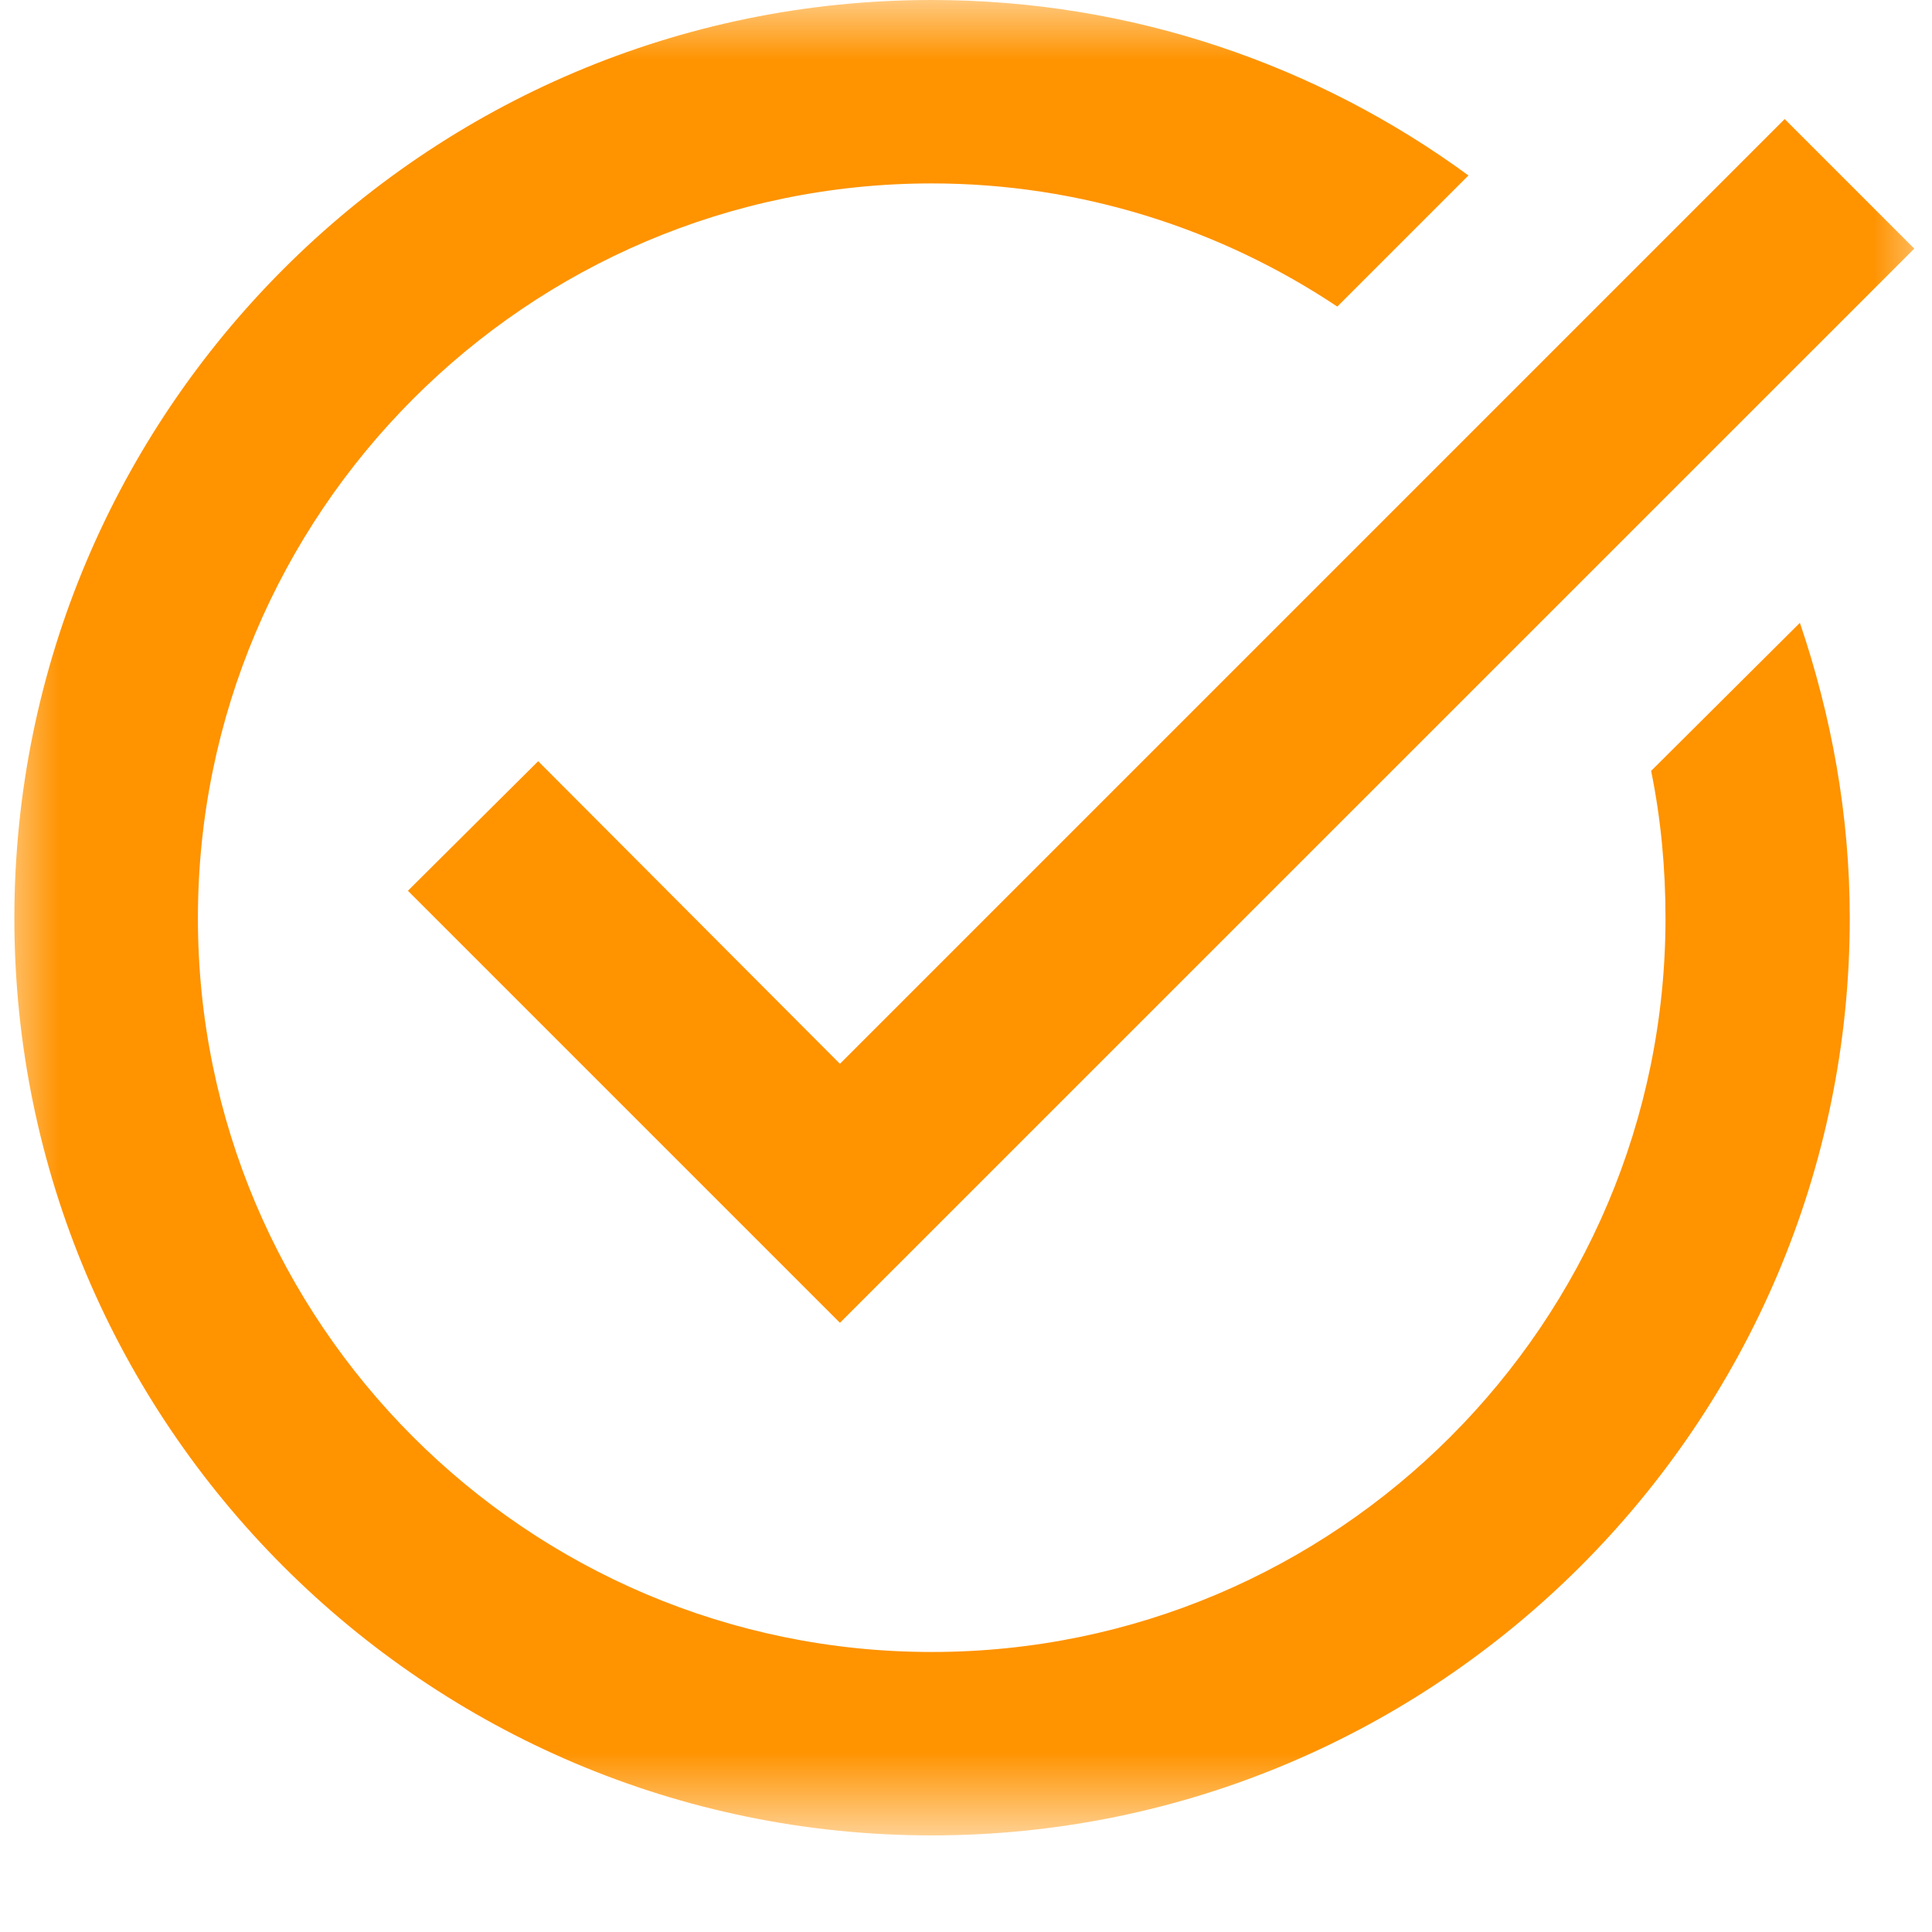 <svg width="16" height="16" viewBox="0 0 16 16" fill="none" xmlns="http://www.w3.org/2000/svg">
<mask id="mask0_107_24" style="mask-type:luminance" maskUnits="userSpaceOnUse" x="0" y="0" width="16" height="16">
<path d="M0 0H16V15.18H0V0Z" fill="white"/>
</mask>
<g mask="url(#mask0_107_24)">
<path d="M7.716 0C3.524 0 0.119 3.412 0.119 7.604C0.119 11.788 3.524 15.2 7.716 15.2C11.908 15.2 15.319 11.788 15.319 7.604C15.319 6.744 15.166 5.924 14.906 5.158L13.674 6.384C13.754 6.777 13.793 7.184 13.793 7.604C13.793 10.955 11.068 13.681 7.716 13.681C4.364 13.681 1.639 10.955 1.639 7.604C1.639 4.252 4.364 1.519 7.716 1.519C8.955 1.519 10.115 1.899 11.075 2.539L12.161 1.453C10.915 0.54 9.375 0 7.716 0ZM14.78 0.986L6.956 8.81L4.457 6.304L3.378 7.377L6.956 10.955L15.853 2.059L14.78 0.986Z" fill="#FF9300"/>
</g>
</svg>
